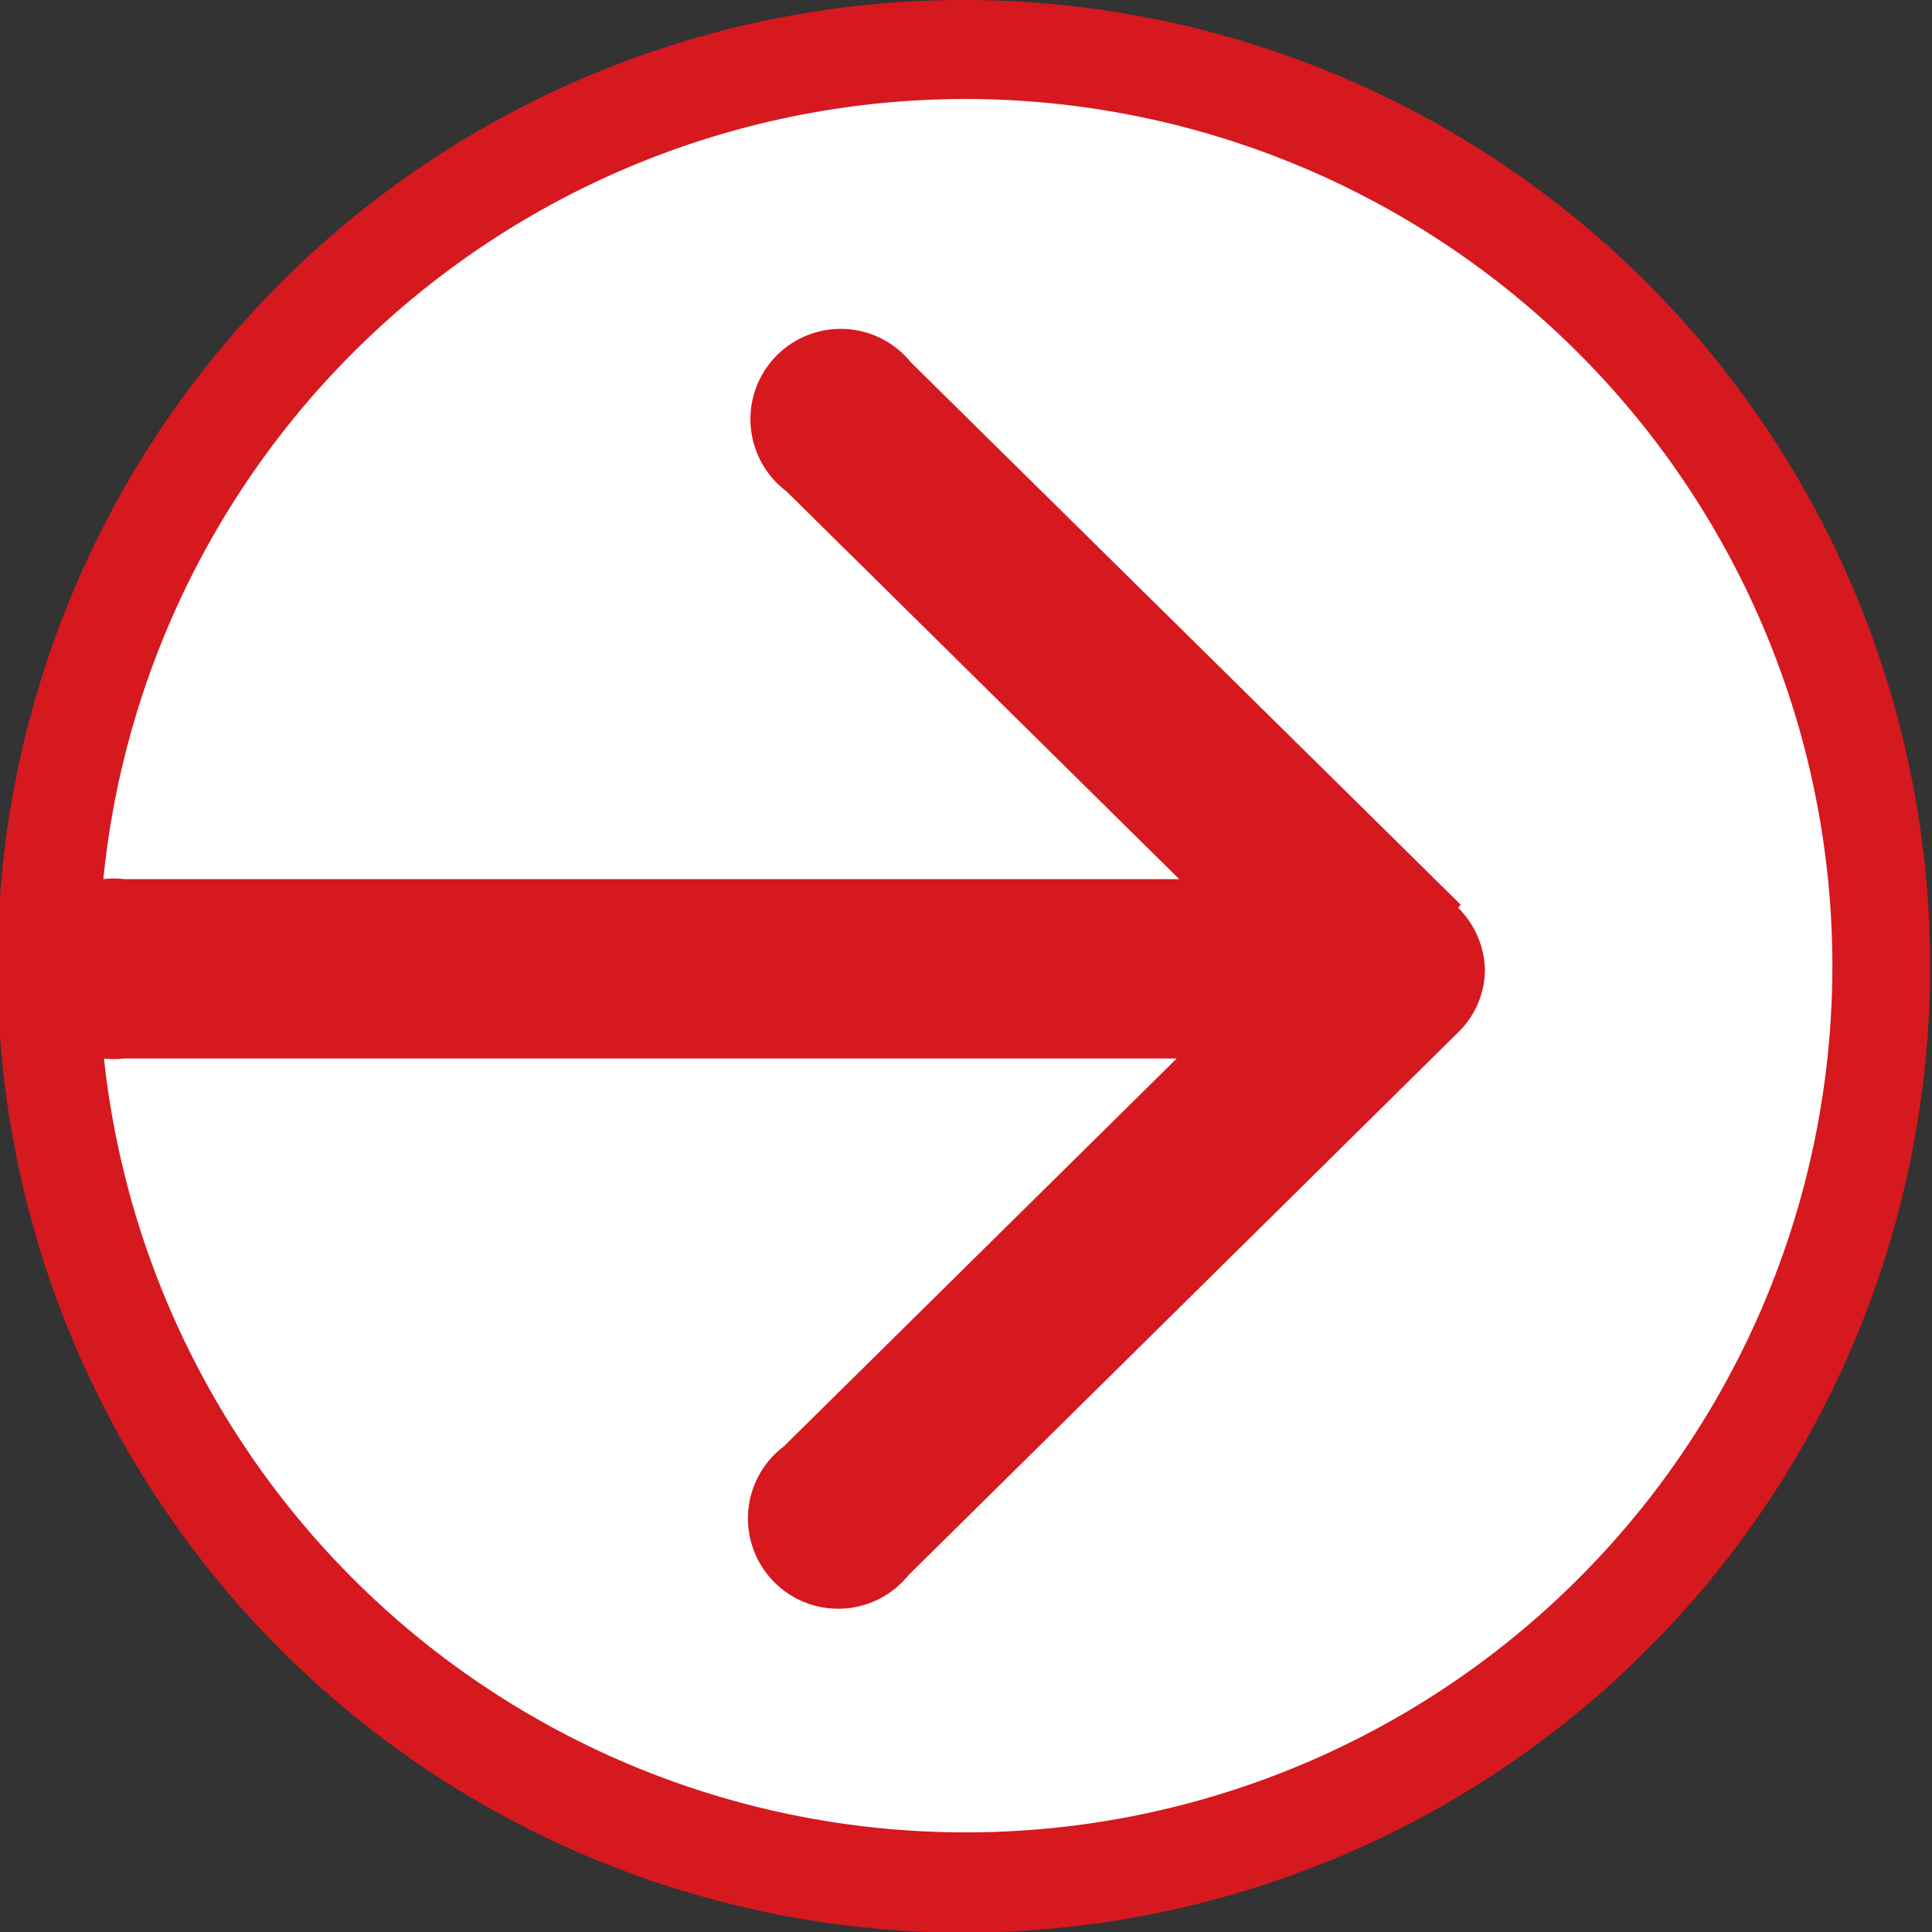 <svg xmlns="http://www.w3.org/2000/svg" viewBox="0 0 31.03 31.03"><rect x="0" y="0" width="31.03" height="31.03" fill="#333333" stroke="none"/><defs><style>.cls-1,.cls-3{fill:#d6181f;}.cls-1,.cls-2{fill-rule:evenodd;}.cls-2{fill:#fff;}</style></defs><title>Recurso 4</title><g id="Capa_2" data-name="Capa 2"><g id="Capa_1-2" data-name="Capa 1"><path class="cls-1" d="M15.51,0A15.52,15.52,0,1,0,31,15.51,15.52,15.52,0,0,0,15.51,0"/><path class="cls-2" d="M15.51,1.59A13.92,13.92,0,1,0,29.43,15.51,13.93,13.93,0,0,0,15.51,1.59"/><path class="cls-3" d="M23.46,14.53,14.63,5.82a1.45,1.45,0,1,0-2,2.07l6.31,6.23H2A1.45,1.45,0,1,0,2,17H18.9l-6.31,6.23a1.45,1.45,0,1,0,2,2.07l8.83-8.72a1.42,1.42,0,0,0,.43-1,1.46,1.46,0,0,0-.43-1"/></g></g></svg>